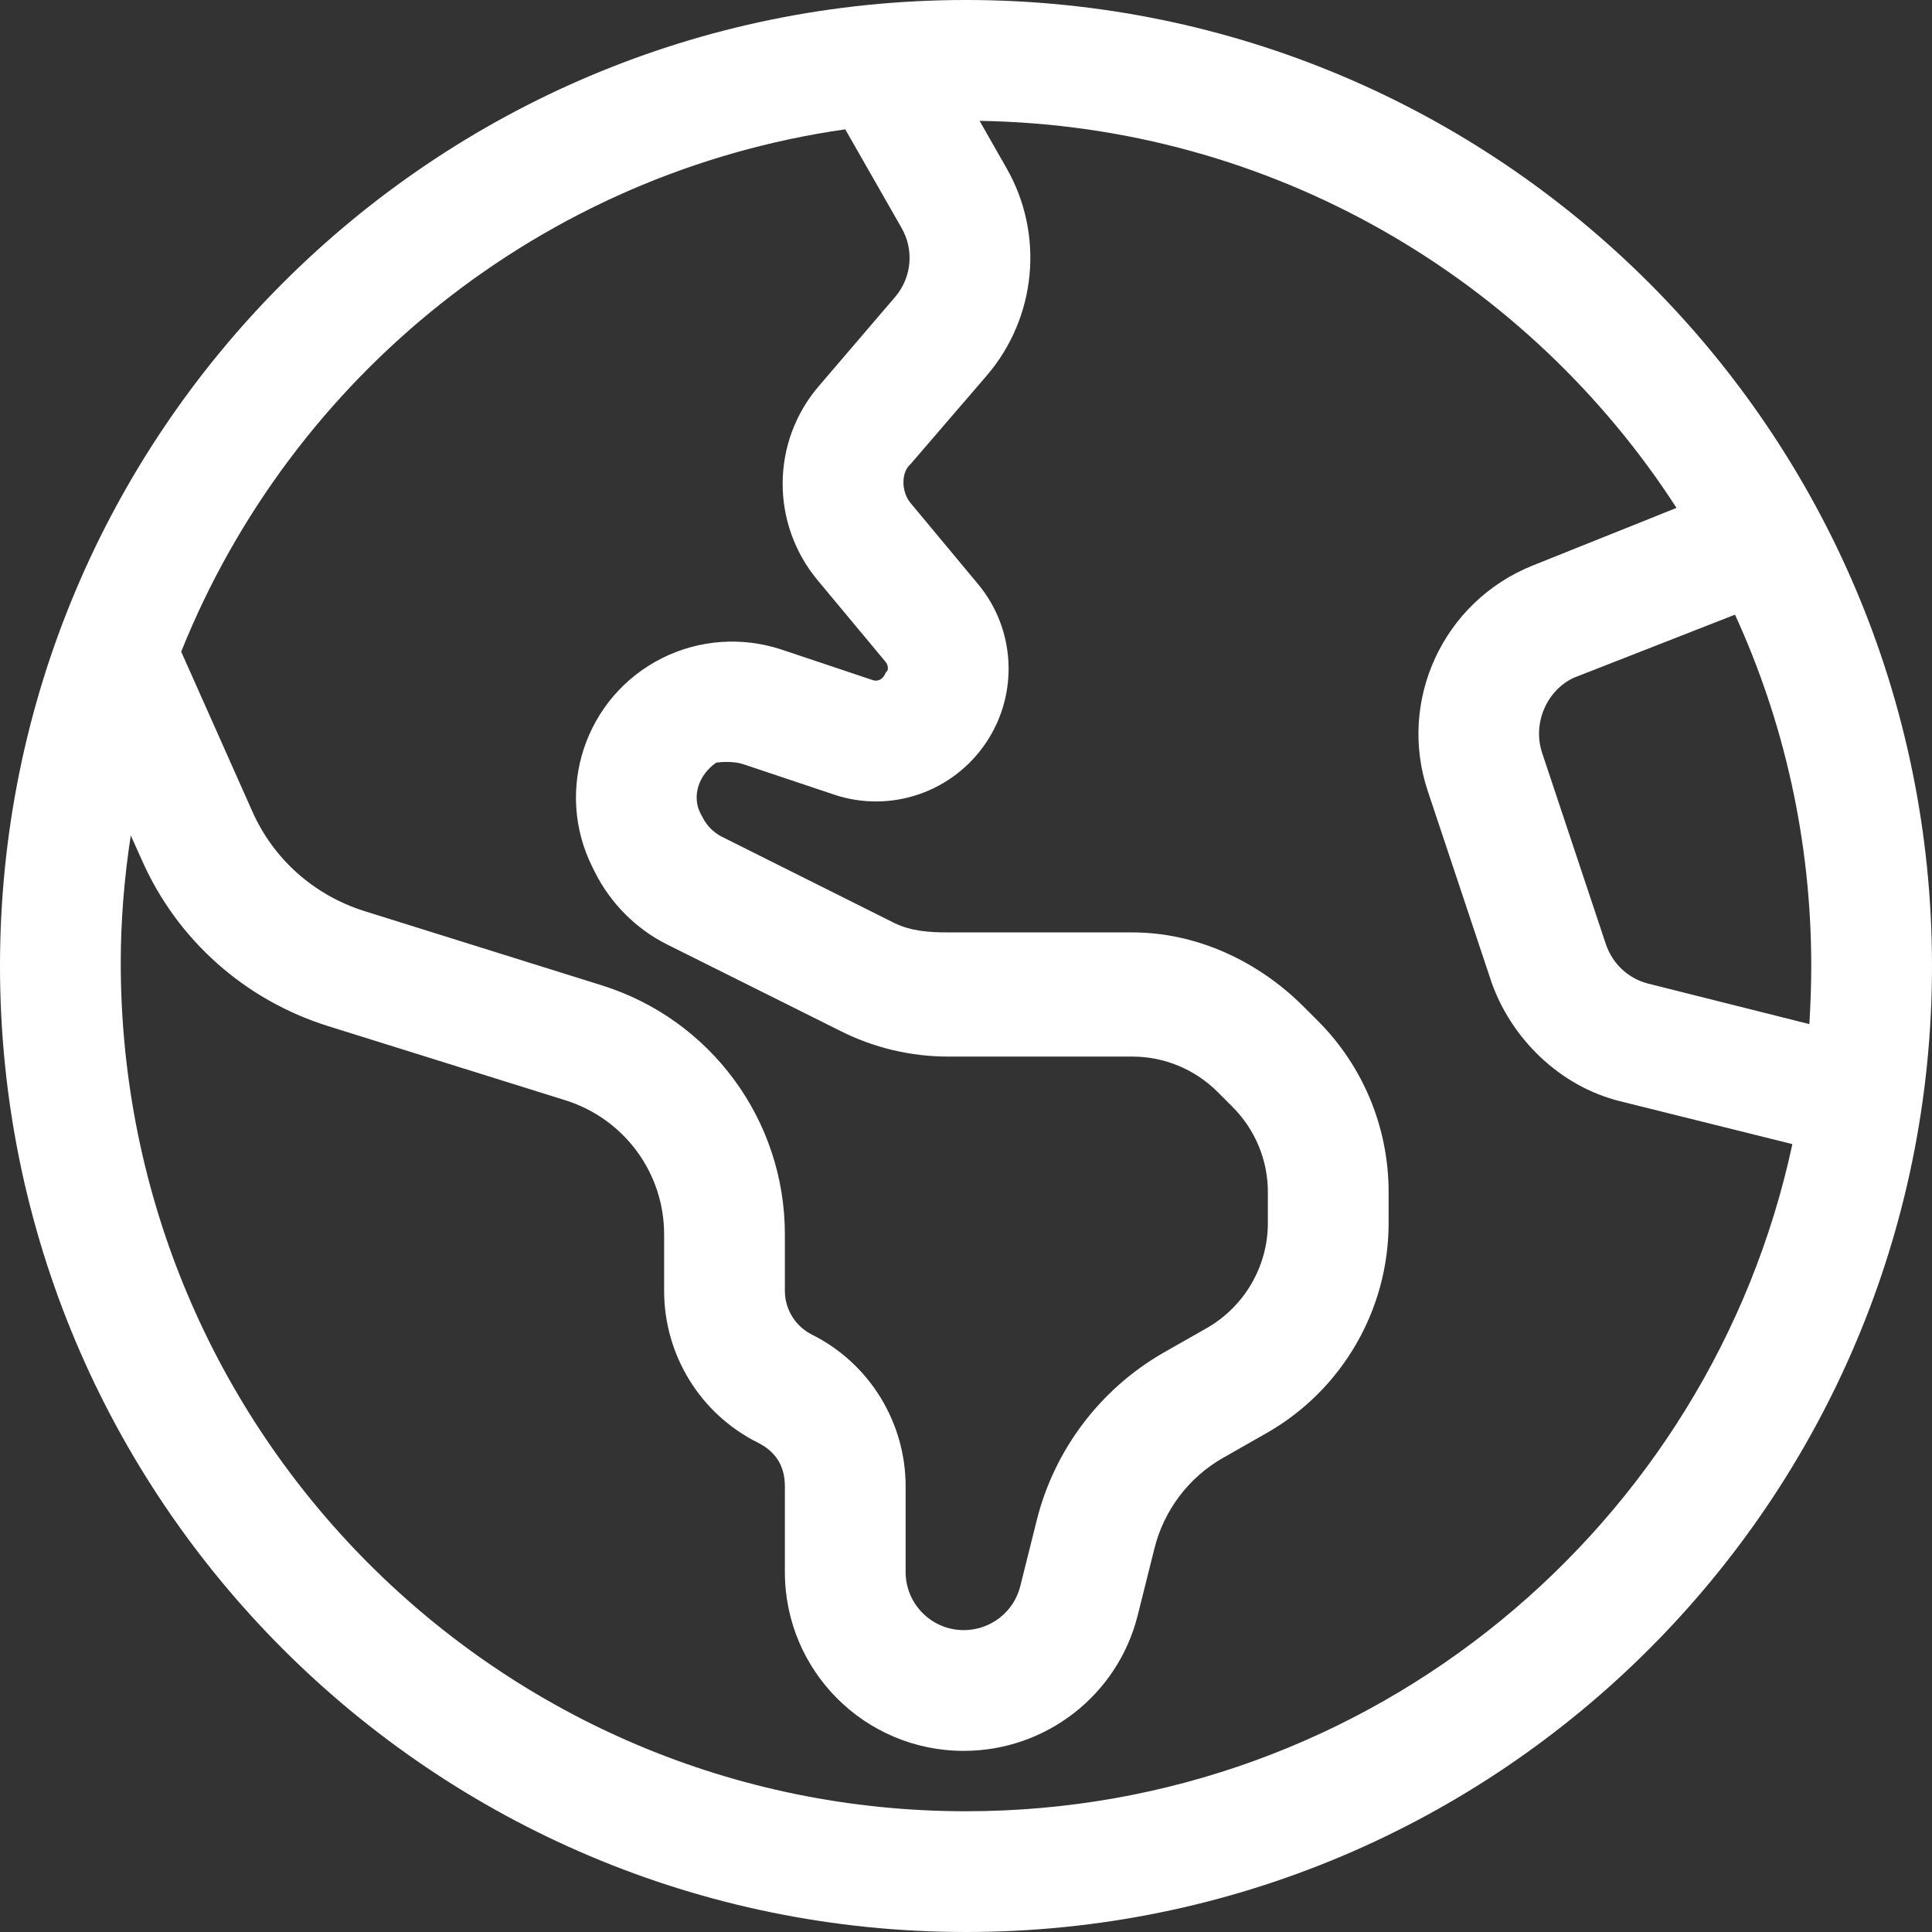 <svg width="52" height="52" viewBox="0 0 52 52" fill="none" xmlns="http://www.w3.org/2000/svg">
<rect x="0" y="0" width="52" height="52" fill="#333333" stroke="none"/>
<path d="M0 26C0 11.639 11.639 0 26 0C40.361 0 52 11.639 52 26C52 40.361 40.361 52 26 52C11.639 52 0 40.361 0 26ZM26 48.75C36.918 48.75 46.038 41.062 48.242 30.794L43.591 29.636C41.966 29.23 40.676 27.94 40.148 26.447L38.431 21.298C37.609 18.85 38.848 16.189 41.245 15.224L45.124 13.67C41.133 7.497 34.237 3.376 26.366 3.253L27.087 4.518C28.113 6.306 27.899 8.544 26.559 10.108L24.507 12.492C24.253 12.706 24.253 13.234 24.507 13.538L26.325 15.722C27.331 16.93 27.422 18.667 26.548 19.977C25.655 21.318 23.979 21.897 22.456 21.389L19.998 20.566C19.754 20.485 19.409 20.506 19.277 20.526C18.809 20.851 18.616 21.419 18.85 21.887L18.921 22.019C19.033 22.232 19.206 22.405 19.419 22.516L24.07 24.842C24.527 25.066 25.025 25.096 25.523 25.096H30.479C32.206 25.096 33.861 25.868 35.08 27.087L35.476 27.483C36.694 28.702 37.375 30.357 37.375 32.084V32.916C37.375 35.252 36.126 37.406 34.105 38.563L32.927 39.234C31.992 39.762 31.322 40.656 31.068 41.691L30.621 43.479C30.083 45.622 28.153 47.125 25.939 47.125C23.278 47.125 21.125 44.972 21.125 42.311V40.005C21.125 39.416 20.841 39.051 20.394 38.827C18.85 38.056 17.875 36.471 17.875 34.745V33.221C17.875 31.566 16.798 30.113 15.224 29.616L8.822 27.615C6.591 26.914 4.769 25.299 3.821 23.156L3.52 22.486C3.342 23.634 3.25 24.802 3.25 25.909C3.25 38.563 13.437 48.75 26 48.75ZM4.877 17.54L6.79 21.836C7.36 23.126 8.453 24.091 9.792 24.517L16.189 26.518C19.124 27.432 21.125 30.144 21.125 33.221V34.745C21.125 35.242 21.409 35.699 21.856 35.923C23.4 36.694 24.375 38.279 24.375 40.005V42.311C24.375 43.174 25.076 43.875 25.939 43.875C26.66 43.875 27.29 43.388 27.462 42.687L27.909 40.899C28.387 39.01 29.616 37.385 31.312 36.41L32.49 35.74C33.495 35.161 34.125 34.084 34.125 32.916V32.084C34.125 31.22 33.78 30.398 33.17 29.788L32.774 29.392C32.165 28.783 31.342 28.438 30.479 28.438H25.523C24.517 28.438 23.522 28.204 22.618 27.747L17.956 25.421C17.123 25.005 16.433 24.314 16.016 23.481L15.945 23.339C14.909 21.267 15.752 18.748 17.824 17.712C18.82 17.215 19.967 17.134 21.023 17.479L23.481 18.302C23.613 18.352 23.766 18.302 23.847 18.088C23.918 18.058 23.918 17.905 23.827 17.804L22.009 15.62C20.739 14.097 20.749 11.883 22.049 10.38L24.091 7.994C24.538 7.473 24.609 6.726 24.263 6.13L22.75 3.481C14.605 4.645 7.849 10.127 4.877 17.54ZM46.698 16.544L42.362 18.241C41.651 18.566 41.234 19.449 41.509 20.272L43.225 25.421C43.408 25.949 43.834 26.345 44.373 26.477L48.699 27.564C48.73 27.046 48.75 26.528 48.75 26C48.75 22.628 48.019 19.429 46.698 16.544Z" fill="white"/>
</svg>
